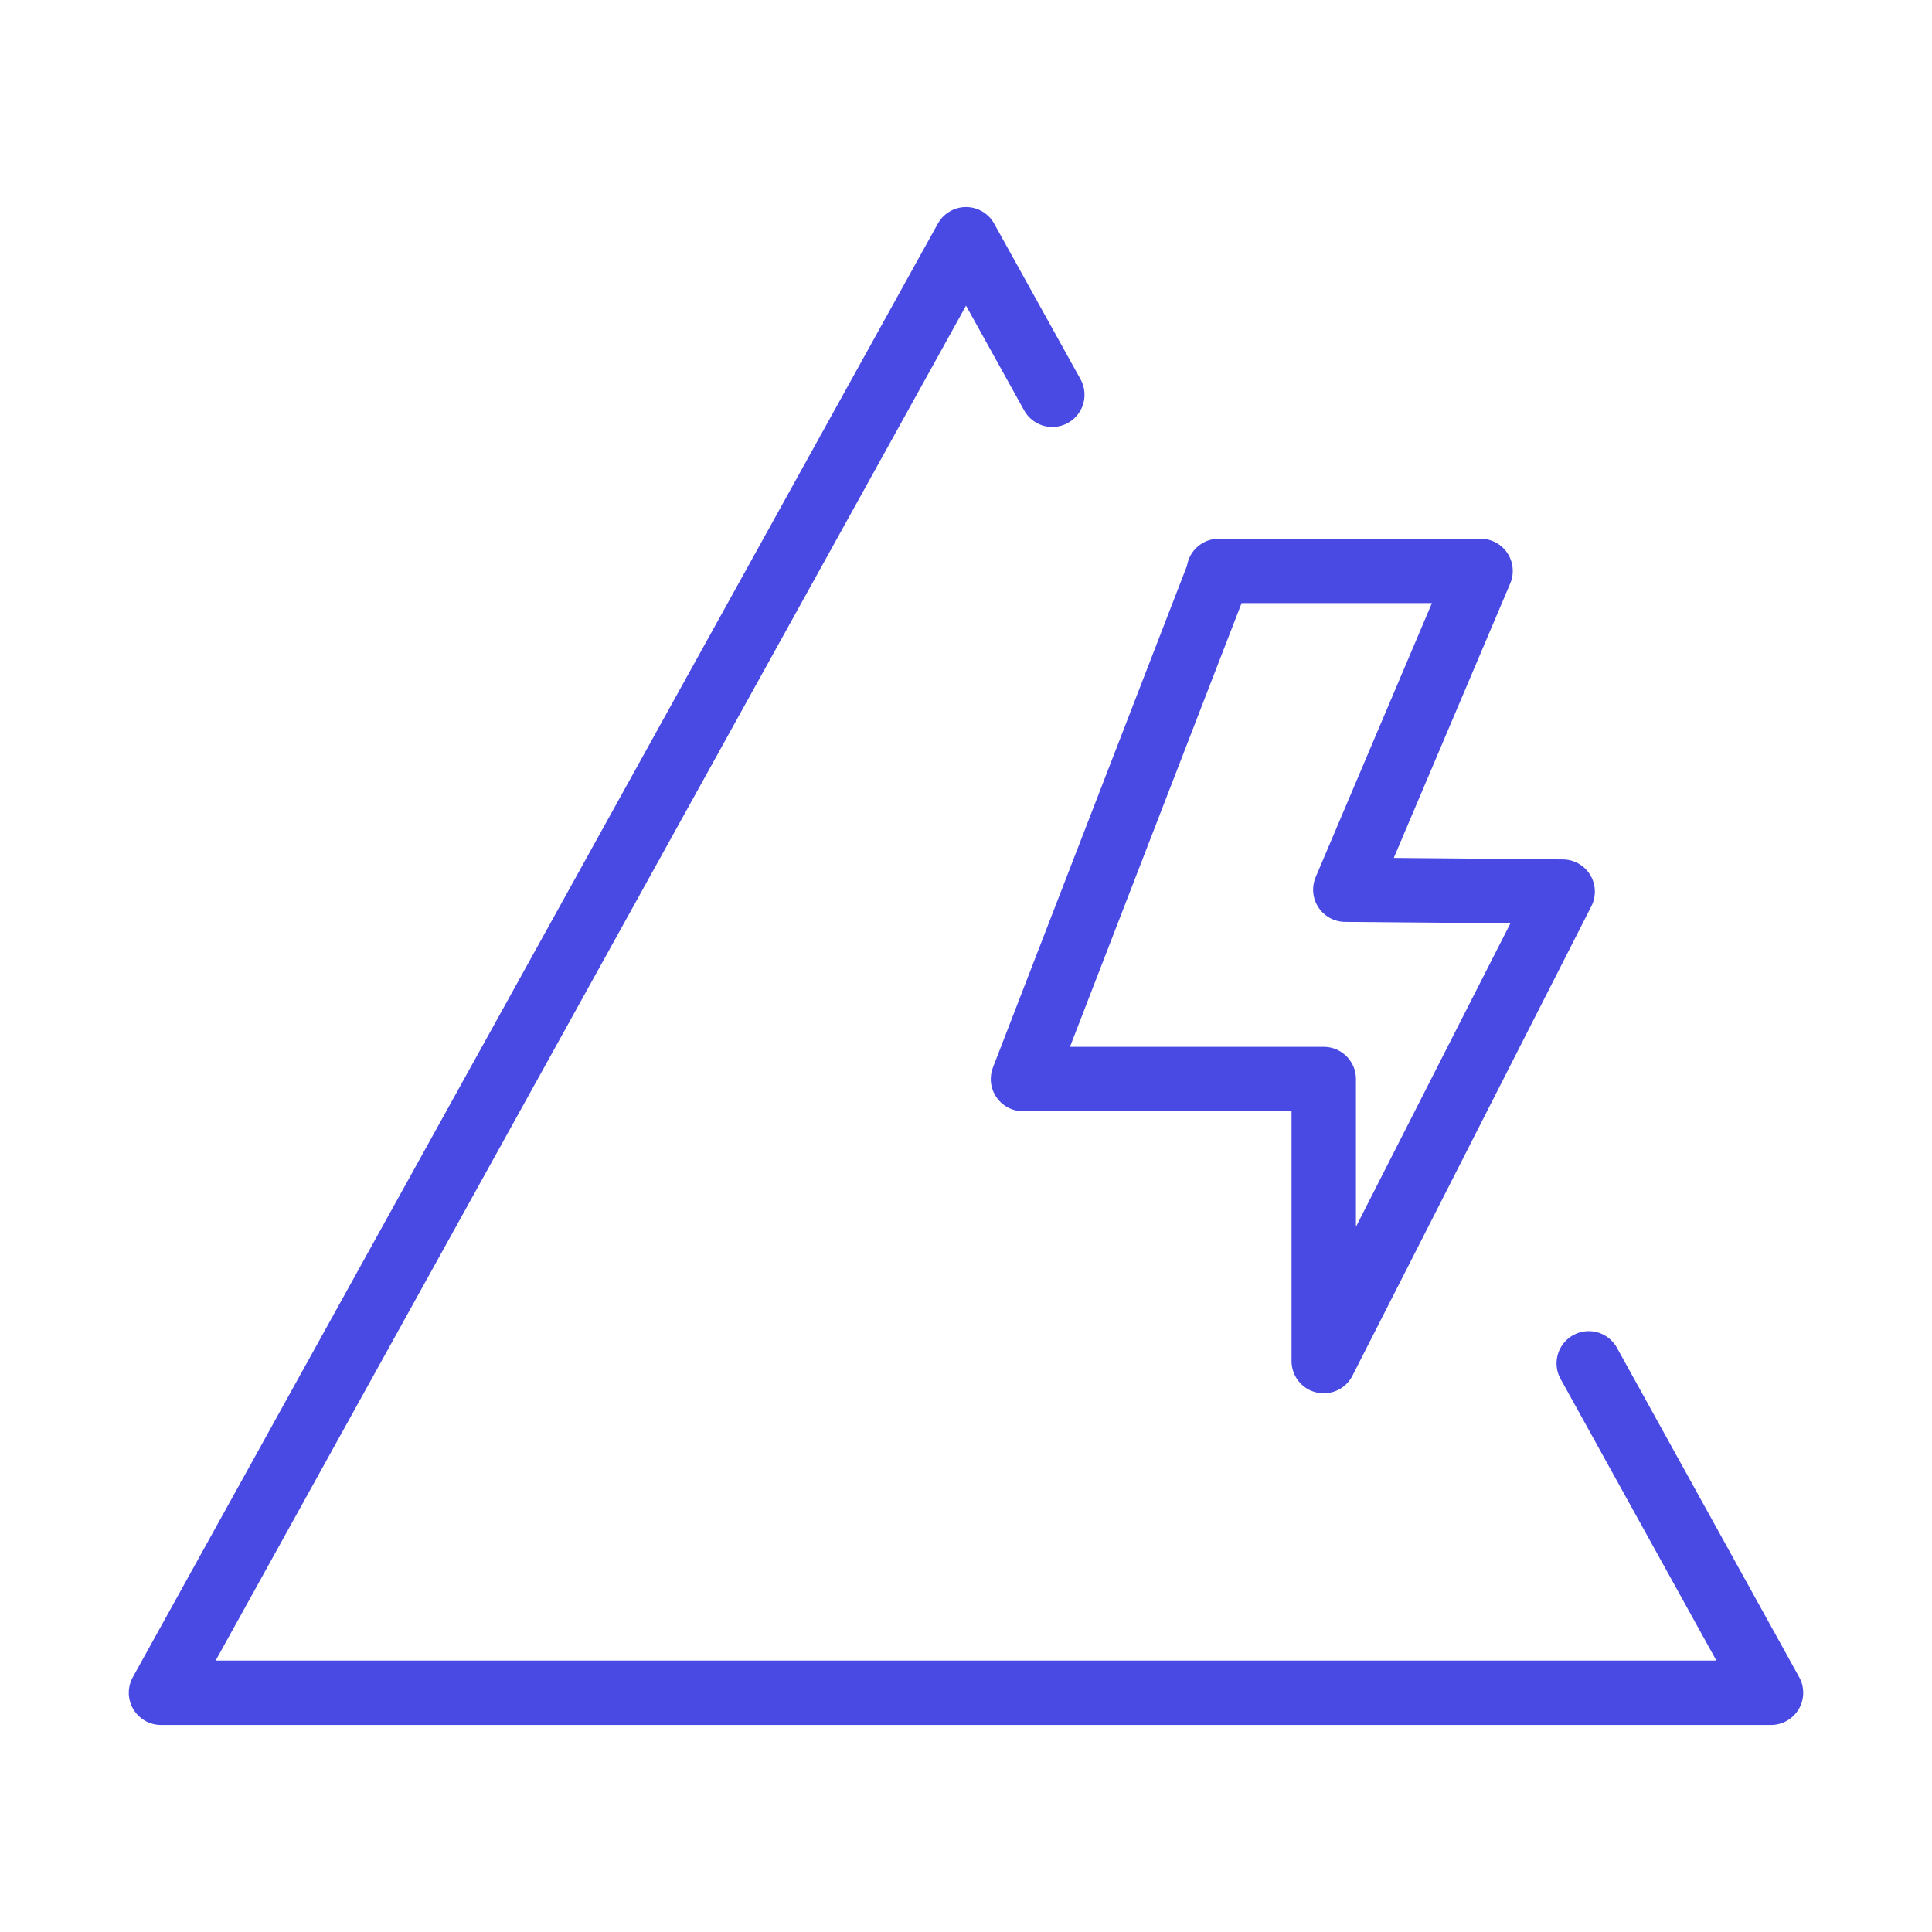 <?xml version="1.0" encoding="UTF-8"?> <svg xmlns="http://www.w3.org/2000/svg" id="a034796f-6b96-4629-bc3b-e0f598945c60" data-name="Layer 1" viewBox="0 0 60 60"><rect width="60" height="60" fill="none"></rect><path d="M31.77,33.51h9.34v8.76l7.42-14.58-6.75-.06,4.2-9.9H37.85l0,.06Z" fill="none" stroke="#4949e4" stroke-linecap="round" stroke-linejoin="round" stroke-width="2"></path><polyline points="32.68 12.26 30 7.43 5 52.57 55 52.57 49.34 42.34" fill="none" stroke="#4949e4" stroke-linecap="round" stroke-linejoin="round" stroke-width="2"></polyline></svg> 